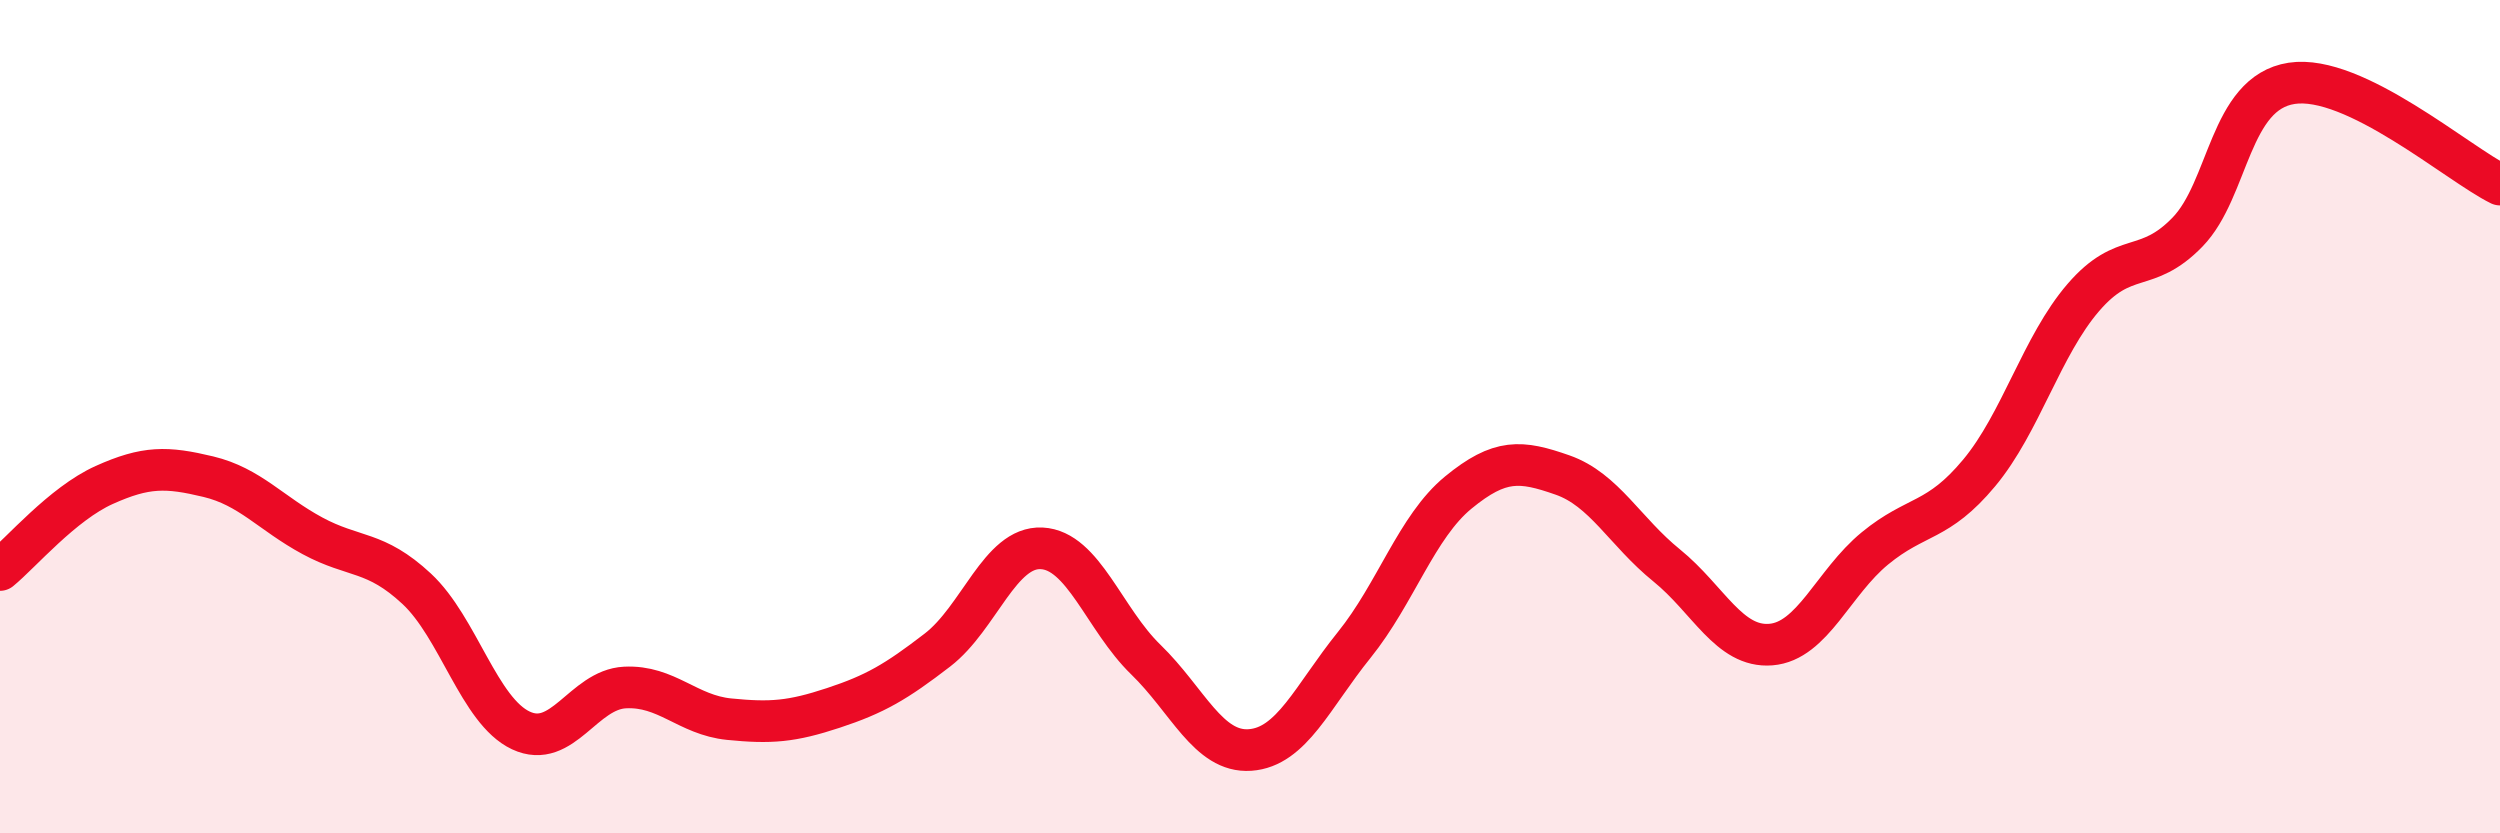 
    <svg width="60" height="20" viewBox="0 0 60 20" xmlns="http://www.w3.org/2000/svg">
      <path
        d="M 0,13.68 C 0.5,13.27 1.5,12.09 2.5,11.64 C 3.5,11.19 4,11.2 5,11.44 C 6,11.68 6.5,12.32 7.5,12.86 C 8.5,13.4 9,13.2 10,14.13 C 11,15.06 11.5,17.06 12.5,17.53 C 13.5,18 14,16.55 15,16.5 C 16,16.45 16.5,17.16 17.5,17.26 C 18.5,17.36 19,17.32 20,16.99 C 21,16.66 21.5,16.37 22.5,15.6 C 23.5,14.83 24,13.11 25,13.16 C 26,13.21 26.5,14.86 27.5,15.83 C 28.5,16.8 29,18.07 30,18 C 31,17.93 31.5,16.72 32.5,15.48 C 33.5,14.24 34,12.64 35,11.82 C 36,11 36.5,11.05 37.5,11.4 C 38.5,11.75 39,12.76 40,13.57 C 41,14.38 41.5,15.55 42.5,15.47 C 43.5,15.39 44,13.98 45,13.16 C 46,12.34 46.5,12.55 47.5,11.35 C 48.5,10.15 49,8.3 50,7.14 C 51,5.98 51.5,6.6 52.5,5.57 C 53.5,4.54 53.5,2.23 55,2 C 56.5,1.77 59,3.94 60,4.43L60 20L0 20Z"
        fill="#EB0A25"
        opacity="0.1"
        stroke-linecap="round"
        stroke-linejoin="round"
      />
      <path
        d="M 0,13.68 C 0.5,13.27 1.5,12.09 2.5,11.64 C 3.5,11.19 4,11.2 5,11.44 C 6,11.68 6.5,12.32 7.5,12.86 C 8.5,13.4 9,13.2 10,14.13 C 11,15.06 11.5,17.06 12.5,17.53 C 13.5,18 14,16.55 15,16.5 C 16,16.45 16.5,17.16 17.5,17.26 C 18.5,17.36 19,17.32 20,16.99 C 21,16.66 21.5,16.37 22.5,15.6 C 23.5,14.83 24,13.11 25,13.16 C 26,13.21 26.5,14.86 27.5,15.83 C 28.5,16.8 29,18.07 30,18 C 31,17.93 31.5,16.72 32.5,15.48 C 33.5,14.24 34,12.64 35,11.82 C 36,11 36.5,11.05 37.5,11.4 C 38.5,11.75 39,12.76 40,13.57 C 41,14.38 41.5,15.55 42.5,15.47 C 43.5,15.39 44,13.98 45,13.16 C 46,12.34 46.5,12.55 47.5,11.35 C 48.5,10.15 49,8.3 50,7.14 C 51,5.98 51.5,6.6 52.5,5.57 C 53.5,4.54 53.5,2.23 55,2 C 56.5,1.77 59,3.94 60,4.43"
        stroke="#EB0A25"
        stroke-width="1"
        fill="none"
        stroke-linecap="round"
        stroke-linejoin="round"
      />
    </svg>
  